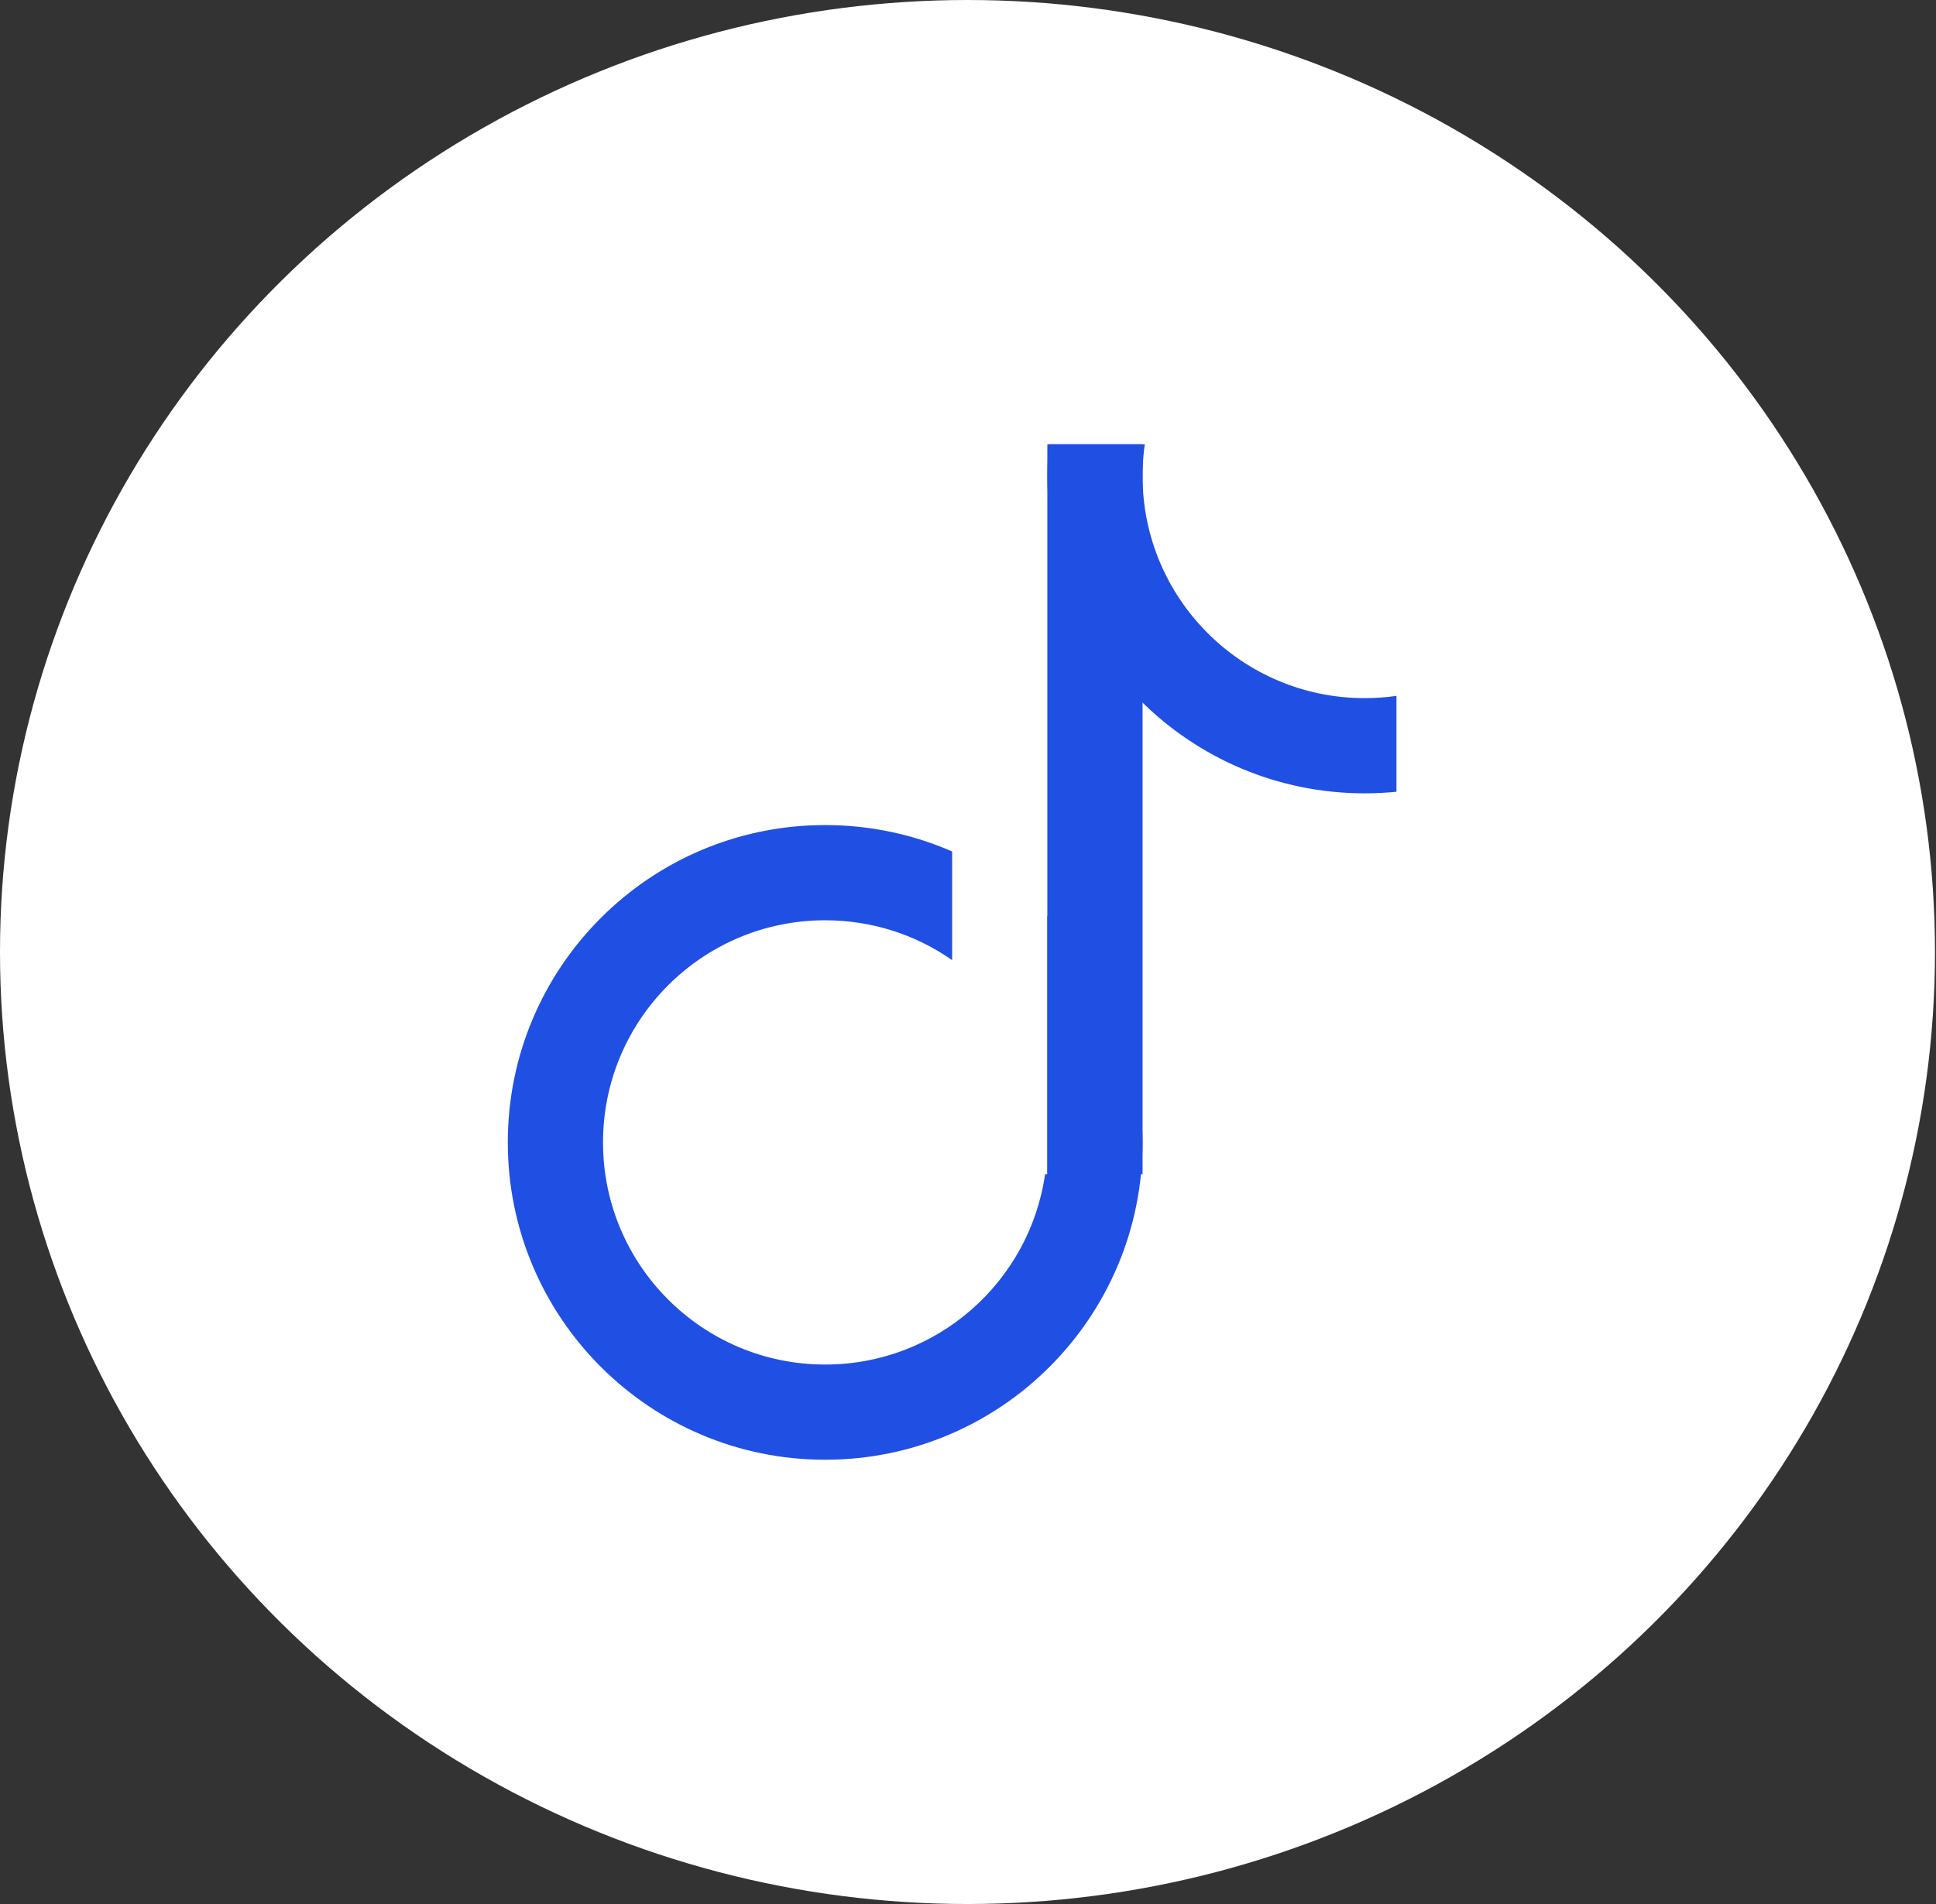 <?xml version="1.0" encoding="UTF-8"?> <svg xmlns="http://www.w3.org/2000/svg" width="61" height="60" viewBox="0 0 61 60" fill="none"><rect x="0" y="0" width="61" height="60" fill="#333333" stroke="none"/> <ellipse cx="30.484" cy="30" rx="30.484" ry="30" fill="white"></ellipse> <path d="M33 14H36V37H33V14Z" fill="#204FE4"></path> <path fill-rule="evenodd" clip-rule="evenodd" d="M30 26.832C28.775 26.297 27.422 26 26 26C20.477 26 16 30.477 16 36C16 41.523 20.477 46 26 46C31.523 46 36 41.523 36 36C36 33.203 34.851 30.674 33 28.858V36V37H32.929C32.444 40.393 29.526 43 26 43C22.134 43 19 39.866 19 36C19 32.134 22.134 29 26 29C27.487 29 28.866 29.464 30 30.255V26.832Z" fill="#204FE4"></path> <path fill-rule="evenodd" clip-rule="evenodd" d="M44 21.929C43.673 21.976 43.34 22 43 22C39.134 22 36 18.866 36 15C36 14.889 36.003 14.778 36.008 14.668C36.018 14.442 36.039 14.22 36.071 14H33.049C33.017 14.329 33 14.662 33 15C33 20.523 37.477 25 43 25C43.337 25 43.671 24.982 44 24.95V21.929Z" fill="#204FE4"></path> </svg> 